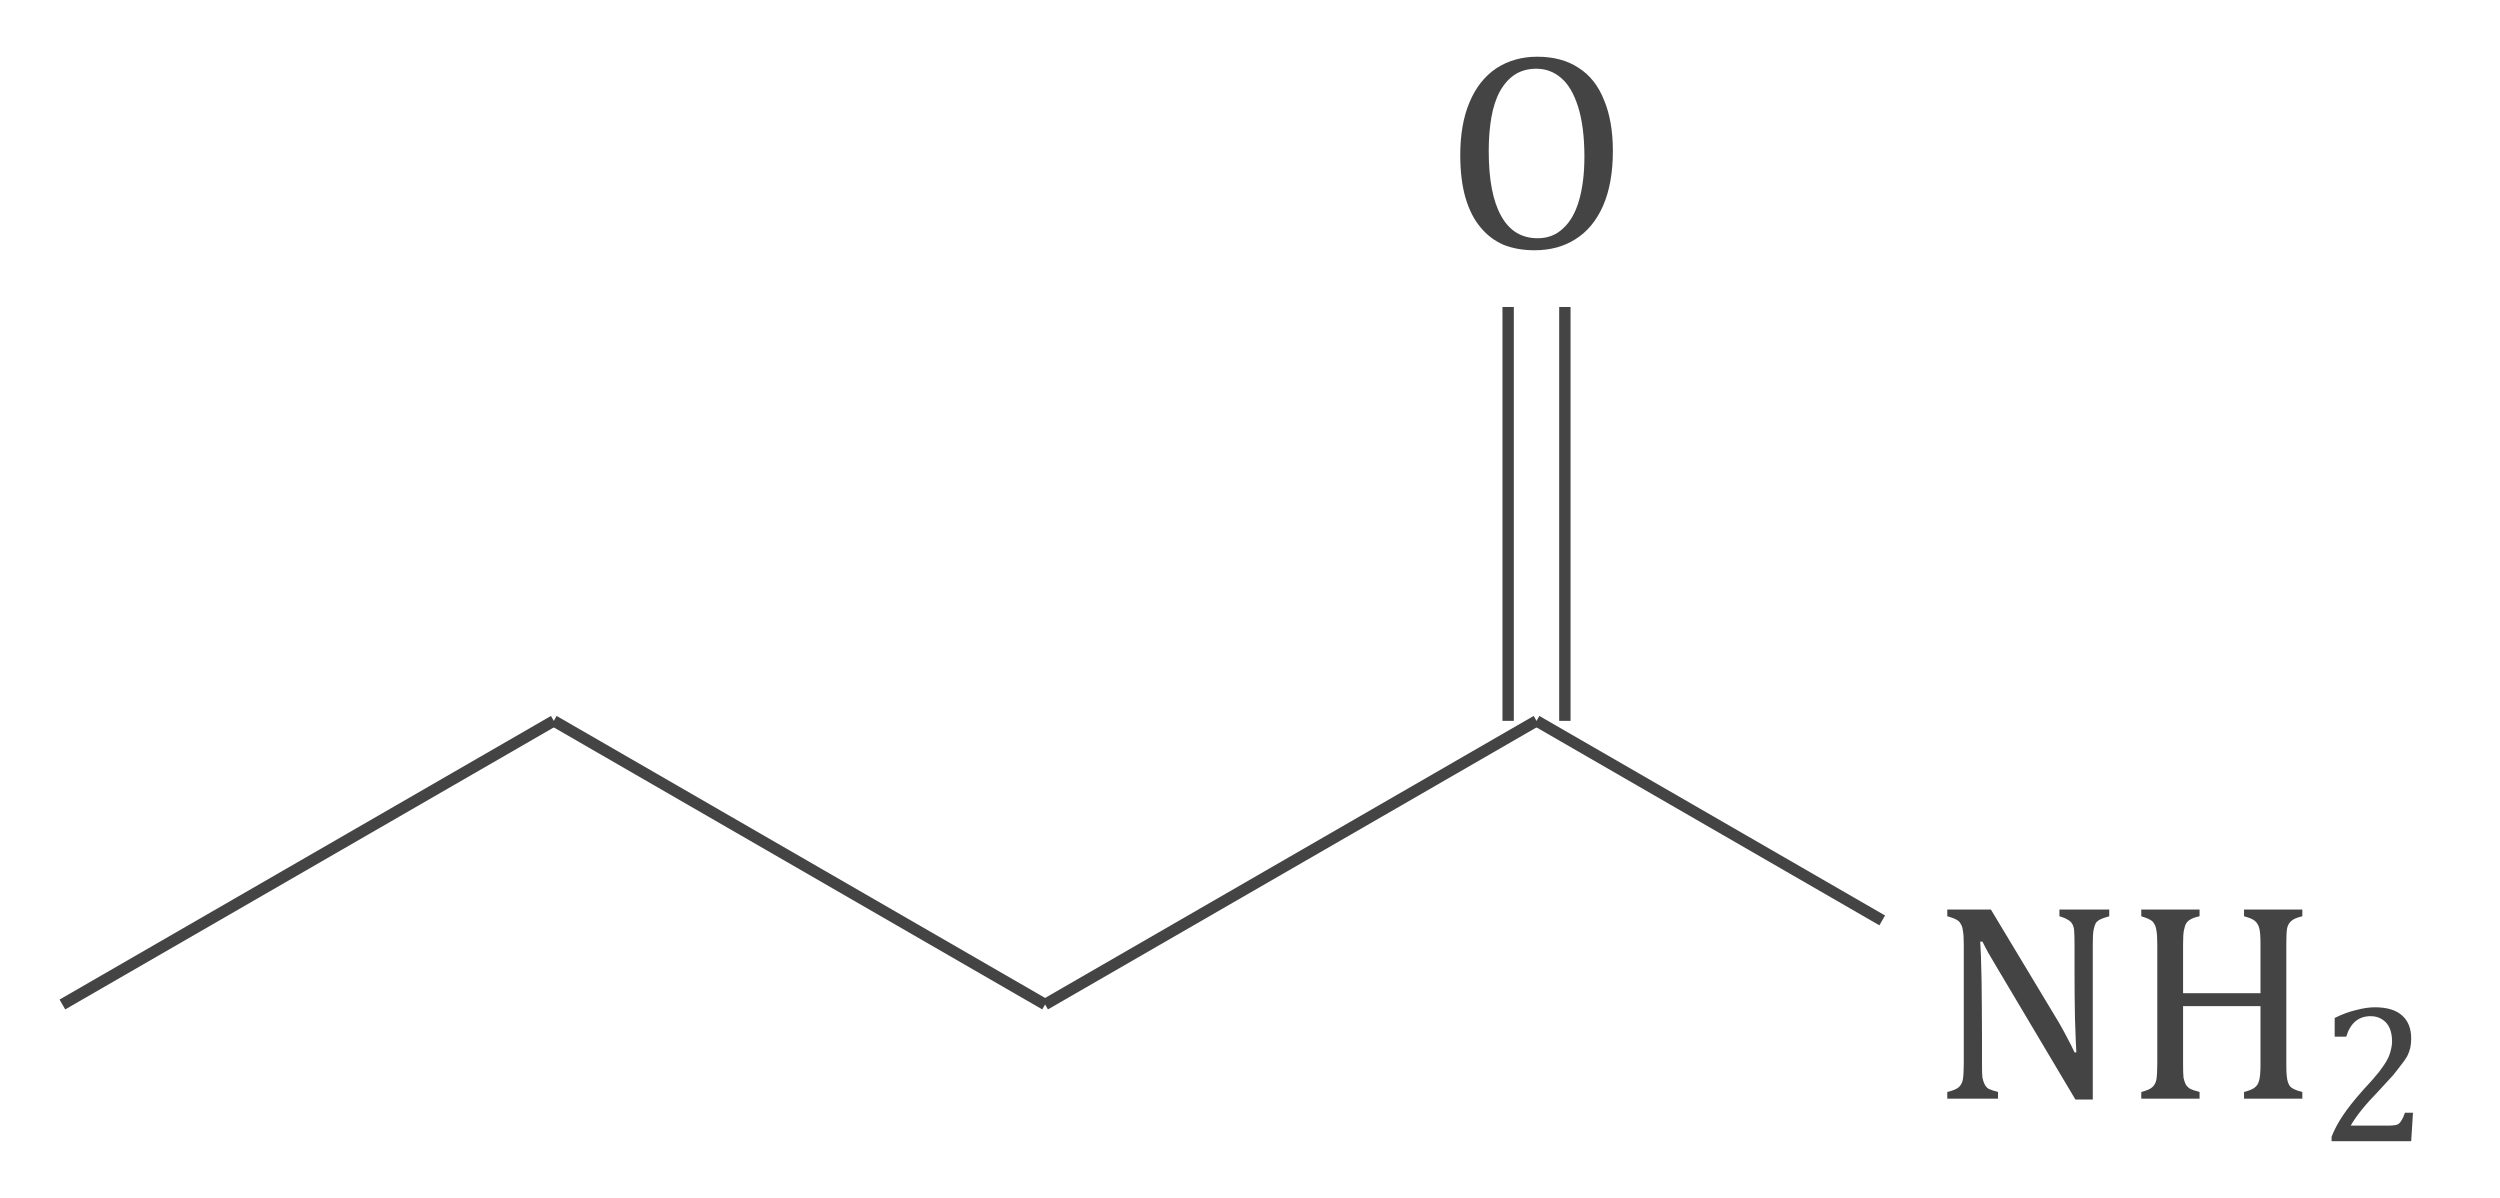 <?xml version="1.0" encoding="UTF-8"?>
<svg xmlns="http://www.w3.org/2000/svg" xmlns:xlink="http://www.w3.org/1999/xlink" width="87.798pt" height="42.071pt" viewBox="0 0 87.798 42.071" version="1.1">
<defs>
<g>
<symbol overflow="visible" id="glyph0-0">
<path style="stroke:none;" d="M 2.766 -2.375 L 2.766 -2.484 C 2.766 -2.547 2.77 -2.609 2.781 -2.672 C 2.789 -2.734 2.812 -2.797 2.844 -2.859 C 2.875 -2.93 2.922 -3.008 2.984 -3.094 C 3.055 -3.188 3.156 -3.297 3.281 -3.422 C 3.352 -3.492 3.422 -3.566 3.484 -3.641 C 3.547 -3.723 3.598 -3.805 3.641 -3.891 C 3.68 -3.973 3.711 -4.062 3.734 -4.156 C 3.766 -4.25 3.781 -4.352 3.781 -4.469 C 3.781 -4.707 3.723 -4.895 3.609 -5.031 C 3.504 -5.164 3.352 -5.234 3.156 -5.234 C 3.051 -5.234 2.957 -5.211 2.875 -5.172 C 2.801 -5.141 2.734 -5.094 2.672 -5.031 C 2.617 -4.977 2.57 -4.91 2.531 -4.828 C 2.488 -4.754 2.453 -4.664 2.422 -4.562 L 1.969 -4.562 L 1.969 -5.203 C 2.156 -5.297 2.359 -5.379 2.578 -5.453 C 2.805 -5.523 3.031 -5.562 3.25 -5.562 C 3.477 -5.562 3.672 -5.535 3.828 -5.484 C 3.984 -5.441 4.113 -5.379 4.219 -5.297 C 4.32 -5.211 4.395 -5.113 4.438 -5 C 4.477 -4.895 4.5 -4.773 4.5 -4.641 C 4.5 -4.516 4.488 -4.398 4.469 -4.297 C 4.445 -4.203 4.406 -4.102 4.344 -4 C 4.289 -3.906 4.211 -3.801 4.109 -3.688 C 4.016 -3.57 3.895 -3.441 3.75 -3.297 C 3.645 -3.191 3.562 -3.102 3.5 -3.031 C 3.438 -2.957 3.391 -2.891 3.359 -2.828 C 3.328 -2.766 3.305 -2.695 3.297 -2.625 C 3.285 -2.562 3.281 -2.488 3.281 -2.406 L 3.281 -2.375 Z M 3.359 -1.828 L 3.359 -1.047 L 2.656 -1.047 L 2.656 -1.828 Z M 5.141 -0.453 L 5.141 -6.188 L 1.422 -6.188 L 1.422 -0.453 Z M 5.641 -6.641 L 5.641 0 L 0.922 0 L 0.922 -6.641 Z M 5.641 -6.641 "/>
</symbol>
<symbol overflow="visible" id="glyph0-1">
<path style="stroke:none;" d="M 3.188 0.078 C 2.789 0.078 2.43 0.016 2.109 -0.109 C 1.797 -0.242 1.523 -0.445 1.297 -0.719 C 1.066 -0.988 0.891 -1.332 0.766 -1.75 C 0.641 -2.176 0.578 -2.68 0.578 -3.266 C 0.578 -3.992 0.688 -4.613 0.906 -5.125 C 1.125 -5.645 1.438 -6.039 1.844 -6.312 C 2.258 -6.582 2.738 -6.719 3.281 -6.719 C 3.863 -6.719 4.348 -6.586 4.734 -6.328 C 5.129 -6.078 5.426 -5.703 5.625 -5.203 C 5.832 -4.711 5.938 -4.113 5.938 -3.406 C 5.938 -2.645 5.82 -2.004 5.594 -1.484 C 5.363 -0.961 5.039 -0.57 4.625 -0.312 C 4.219 -0.051 3.738 0.078 3.188 0.078 Z M 1.578 -3.406 C 1.578 -2.406 1.723 -1.645 2.016 -1.125 C 2.305 -0.602 2.734 -0.344 3.297 -0.344 C 3.648 -0.344 3.945 -0.457 4.188 -0.688 C 4.438 -0.914 4.625 -1.242 4.75 -1.672 C 4.875 -2.109 4.938 -2.617 4.938 -3.203 C 4.938 -3.91 4.863 -4.492 4.719 -4.953 C 4.57 -5.422 4.375 -5.758 4.125 -5.969 C 3.875 -6.188 3.582 -6.297 3.25 -6.297 C 2.957 -6.297 2.707 -6.227 2.5 -6.094 C 2.289 -5.957 2.113 -5.758 1.969 -5.5 C 1.832 -5.25 1.734 -4.945 1.672 -4.594 C 1.609 -4.238 1.578 -3.844 1.578 -3.406 Z M 1.578 -3.406 "/>
</symbol>
<symbol overflow="visible" id="glyph0-2">
<path style="stroke:none;" d="M 4.5 -2.641 C 4.613 -2.441 4.707 -2.27 4.781 -2.125 C 4.863 -1.977 4.945 -1.812 5.031 -1.625 L 5.094 -1.625 C 5.082 -1.82 5.066 -2.211 5.047 -2.797 C 5.035 -3.391 5.031 -3.926 5.031 -4.406 L 5.031 -5.422 C 5.031 -5.648 5.023 -5.816 5.016 -5.922 C 5.004 -6.023 4.977 -6.102 4.938 -6.156 C 4.906 -6.207 4.859 -6.25 4.797 -6.281 C 4.742 -6.32 4.645 -6.363 4.5 -6.406 L 4.5 -6.641 L 6.25 -6.641 L 6.25 -6.406 C 6.102 -6.363 6 -6.328 5.938 -6.297 C 5.875 -6.266 5.82 -6.223 5.781 -6.172 C 5.75 -6.117 5.723 -6.039 5.703 -5.938 C 5.68 -5.832 5.672 -5.66 5.672 -5.422 L 5.672 0.031 L 5.062 0.031 L 2.359 -4.516 C 2.191 -4.797 2.07 -5 2 -5.125 C 1.926 -5.258 1.859 -5.391 1.797 -5.516 L 1.719 -5.516 C 1.738 -5.266 1.754 -4.812 1.766 -4.156 C 1.773 -3.508 1.781 -2.859 1.781 -2.203 L 1.781 -1.219 C 1.781 -1 1.785 -0.836 1.797 -0.734 C 1.816 -0.641 1.844 -0.562 1.875 -0.5 C 1.906 -0.438 1.953 -0.383 2.016 -0.344 C 2.086 -0.312 2.195 -0.273 2.344 -0.234 L 2.344 0 L 0.562 0 L 0.562 -0.234 C 0.77 -0.285 0.906 -0.344 0.969 -0.406 C 1.039 -0.469 1.086 -0.555 1.109 -0.672 C 1.129 -0.797 1.141 -0.977 1.141 -1.219 L 1.141 -5.422 C 1.141 -5.648 1.129 -5.812 1.109 -5.906 C 1.098 -6.008 1.07 -6.086 1.031 -6.141 C 1 -6.203 0.953 -6.25 0.891 -6.281 C 0.828 -6.32 0.719 -6.363 0.562 -6.406 L 0.562 -6.641 L 2.094 -6.641 Z M 4.5 -2.641 "/>
</symbol>
<symbol overflow="visible" id="glyph0-3">
<path style="stroke:none;" d="M 5.688 -1.219 C 5.688 -1.031 5.691 -0.891 5.703 -0.797 C 5.711 -0.703 5.727 -0.625 5.75 -0.562 C 5.77 -0.508 5.797 -0.461 5.828 -0.422 C 5.859 -0.391 5.906 -0.359 5.969 -0.328 C 6.031 -0.297 6.125 -0.266 6.25 -0.234 L 6.25 0 L 4.203 0 L 4.203 -0.234 C 4.391 -0.285 4.516 -0.336 4.578 -0.391 C 4.648 -0.441 4.703 -0.523 4.734 -0.641 C 4.766 -0.754 4.781 -0.945 4.781 -1.219 L 4.781 -3.25 L 2.062 -3.25 L 2.062 -1.219 C 2.062 -1 2.066 -0.836 2.078 -0.734 C 2.098 -0.641 2.125 -0.562 2.156 -0.5 C 2.195 -0.438 2.25 -0.383 2.312 -0.344 C 2.383 -0.312 2.492 -0.273 2.641 -0.234 L 2.641 0 L 0.594 0 L 0.594 -0.234 C 0.789 -0.285 0.922 -0.344 0.984 -0.406 C 1.055 -0.469 1.102 -0.555 1.125 -0.672 C 1.145 -0.797 1.156 -0.977 1.156 -1.219 L 1.156 -5.422 C 1.156 -5.648 1.145 -5.812 1.125 -5.906 C 1.113 -6.008 1.086 -6.086 1.047 -6.141 C 1.016 -6.203 0.969 -6.25 0.906 -6.281 C 0.844 -6.32 0.738 -6.363 0.594 -6.406 L 0.594 -6.641 L 2.641 -6.641 L 2.641 -6.406 C 2.492 -6.375 2.391 -6.336 2.328 -6.297 C 2.266 -6.266 2.211 -6.219 2.172 -6.156 C 2.141 -6.102 2.113 -6.023 2.094 -5.922 C 2.07 -5.816 2.062 -5.648 2.062 -5.422 L 2.062 -3.703 L 4.781 -3.703 L 4.781 -5.422 C 4.781 -5.703 4.766 -5.895 4.734 -6 C 4.703 -6.102 4.656 -6.18 4.594 -6.234 C 4.531 -6.297 4.398 -6.352 4.203 -6.406 L 4.203 -6.641 L 6.25 -6.641 L 6.25 -6.406 C 6.07 -6.363 5.945 -6.312 5.875 -6.25 C 5.801 -6.195 5.75 -6.113 5.719 -6 C 5.695 -5.883 5.688 -5.691 5.688 -5.422 Z M 5.688 -1.219 "/>
</symbol>
<symbol overflow="visible" id="glyph1-0">
<path style="stroke:none;" d="M 1.922 -1.656 L 1.922 -1.734 C 1.922 -1.785 1.926 -1.832 1.938 -1.875 C 1.945 -1.914 1.961 -1.957 1.984 -2 C 2.016 -2.051 2.051 -2.102 2.094 -2.156 C 2.145 -2.219 2.211 -2.297 2.297 -2.391 C 2.348 -2.441 2.395 -2.492 2.438 -2.547 C 2.477 -2.609 2.516 -2.664 2.547 -2.719 C 2.578 -2.781 2.598 -2.844 2.609 -2.906 C 2.629 -2.969 2.641 -3.039 2.641 -3.125 C 2.641 -3.289 2.602 -3.422 2.531 -3.516 C 2.457 -3.609 2.348 -3.656 2.203 -3.656 C 2.129 -3.656 2.066 -3.645 2.016 -3.625 C 1.961 -3.602 1.914 -3.57 1.875 -3.531 C 1.832 -3.488 1.797 -3.438 1.766 -3.375 C 1.742 -3.32 1.723 -3.258 1.703 -3.188 L 1.375 -3.188 L 1.375 -3.641 C 1.508 -3.703 1.656 -3.758 1.812 -3.812 C 1.969 -3.863 2.117 -3.891 2.266 -3.891 C 2.422 -3.891 2.555 -3.875 2.672 -3.844 C 2.785 -3.812 2.879 -3.766 2.953 -3.703 C 3.023 -3.648 3.078 -3.582 3.109 -3.5 C 3.141 -3.414 3.156 -3.332 3.156 -3.25 C 3.156 -3.156 3.145 -3.07 3.125 -3 C 3.102 -2.938 3.07 -2.867 3.031 -2.797 C 3 -2.723 2.945 -2.645 2.875 -2.562 C 2.801 -2.488 2.719 -2.398 2.625 -2.297 C 2.551 -2.223 2.492 -2.16 2.453 -2.109 C 2.41 -2.066 2.375 -2.02 2.344 -1.969 C 2.32 -1.926 2.305 -1.879 2.297 -1.828 C 2.297 -1.785 2.297 -1.734 2.297 -1.672 L 2.297 -1.656 Z M 2.344 -1.281 L 2.344 -0.734 L 1.859 -0.734 L 1.859 -1.281 Z M 3.594 -0.312 L 3.594 -4.328 L 1 -4.328 L 1 -0.312 Z M 3.938 -4.641 L 3.938 0 L 0.641 0 L 0.641 -4.641 Z M 3.938 -4.641 "/>
</symbol>
<symbol overflow="visible" id="glyph1-1">
<path style="stroke:none;" d="M 2.391 -0.547 C 2.504 -0.547 2.594 -0.551 2.656 -0.562 C 2.727 -0.57 2.781 -0.594 2.812 -0.625 C 2.852 -0.664 2.883 -0.707 2.906 -0.75 C 2.938 -0.801 2.973 -0.883 3.016 -1 L 3.297 -1 L 3.234 0 L 0.438 0 L 0.438 -0.156 C 0.531 -0.395 0.66 -0.641 0.828 -0.891 C 0.992 -1.141 1.227 -1.438 1.531 -1.781 C 1.801 -2.07 1.992 -2.289 2.109 -2.438 C 2.234 -2.602 2.328 -2.742 2.391 -2.859 C 2.453 -2.973 2.492 -3.082 2.516 -3.188 C 2.547 -3.301 2.562 -3.41 2.562 -3.516 C 2.562 -3.68 2.535 -3.828 2.484 -3.953 C 2.43 -4.086 2.348 -4.191 2.234 -4.266 C 2.117 -4.348 1.977 -4.391 1.812 -4.391 C 1.383 -4.391 1.098 -4.148 0.953 -3.672 L 0.547 -3.672 L 0.547 -4.328 C 0.816 -4.461 1.07 -4.555 1.312 -4.609 C 1.551 -4.672 1.766 -4.703 1.953 -4.703 C 2.379 -4.703 2.695 -4.609 2.906 -4.422 C 3.125 -4.234 3.234 -3.961 3.234 -3.609 C 3.234 -3.492 3.223 -3.383 3.203 -3.281 C 3.18 -3.188 3.145 -3.086 3.094 -2.984 C 3.039 -2.891 2.969 -2.785 2.875 -2.672 C 2.789 -2.555 2.695 -2.438 2.594 -2.312 C 2.488 -2.195 2.312 -2.004 2.062 -1.734 C 1.625 -1.285 1.305 -0.891 1.109 -0.547 Z M 2.391 -0.547 "/>
</symbol>
</g>
</defs>
<g id="surface1">
<path style="fill:none;stroke-width:0.399;stroke-linecap:butt;stroke-linejoin:miter;stroke:rgb(26.668%,26.668%,26.668%);stroke-opacity:1;stroke-miterlimit:10;" d="M -0.001 0.002 L 17.257 9.963 " transform="matrix(1,0,0,-1,2.192,35.279)"/>
<path style="fill:none;stroke-width:0.399;stroke-linecap:butt;stroke-linejoin:miter;stroke:rgb(26.668%,26.668%,26.668%);stroke-opacity:1;stroke-miterlimit:10;" d="M 17.257 9.963 L 34.511 0.002 " transform="matrix(1,0,0,-1,2.192,35.279)"/>
<path style="fill:none;stroke-width:0.399;stroke-linecap:butt;stroke-linejoin:miter;stroke:rgb(26.668%,26.668%,26.668%);stroke-opacity:1;stroke-miterlimit:10;" d="M 34.511 0.002 L 51.769 9.963 " transform="matrix(1,0,0,-1,2.192,35.279)"/>
<g style="fill:rgb(26.668%,26.668%,26.668%);fill-opacity:1;">
  <use xlink:href="#glyph0-1" x="50.705" y="8.711"/>
</g>
<path style="fill:none;stroke-width:0.399;stroke-linecap:butt;stroke-linejoin:miter;stroke:rgb(26.668%,26.668%,26.668%);stroke-opacity:1;stroke-miterlimit:10;" d="M 50.773 9.963 L 50.773 24.498 " transform="matrix(1,0,0,-1,2.192,35.279)"/>
<path style="fill:none;stroke-width:0.399;stroke-linecap:butt;stroke-linejoin:miter;stroke:rgb(26.668%,26.668%,26.668%);stroke-opacity:1;stroke-miterlimit:10;" d="M 52.765 9.963 L 52.765 24.498 " transform="matrix(1,0,0,-1,2.192,35.279)"/>
<g style="fill:rgb(26.668%,26.668%,26.668%);fill-opacity:1;">
  <use xlink:href="#glyph0-2" x="67.825" y="38.584"/>
</g>
<g style="fill:rgb(26.668%,26.668%,26.668%);fill-opacity:1;">
  <use xlink:href="#glyph0-3" x="74.606" y="38.584"/>
</g>
<g style="fill:rgb(26.668%,26.668%,26.668%);fill-opacity:1;">
  <use xlink:href="#glyph1-1" x="81.445" y="40.078"/>
</g>
<path style="fill:none;stroke-width:0.399;stroke-linecap:butt;stroke-linejoin:miter;stroke:rgb(26.668%,26.668%,26.668%);stroke-opacity:1;stroke-miterlimit:10;" d="M 51.769 9.963 L 63.91 2.955 " transform="matrix(1,0,0,-1,2.192,35.279)"/>
</g>
</svg>
